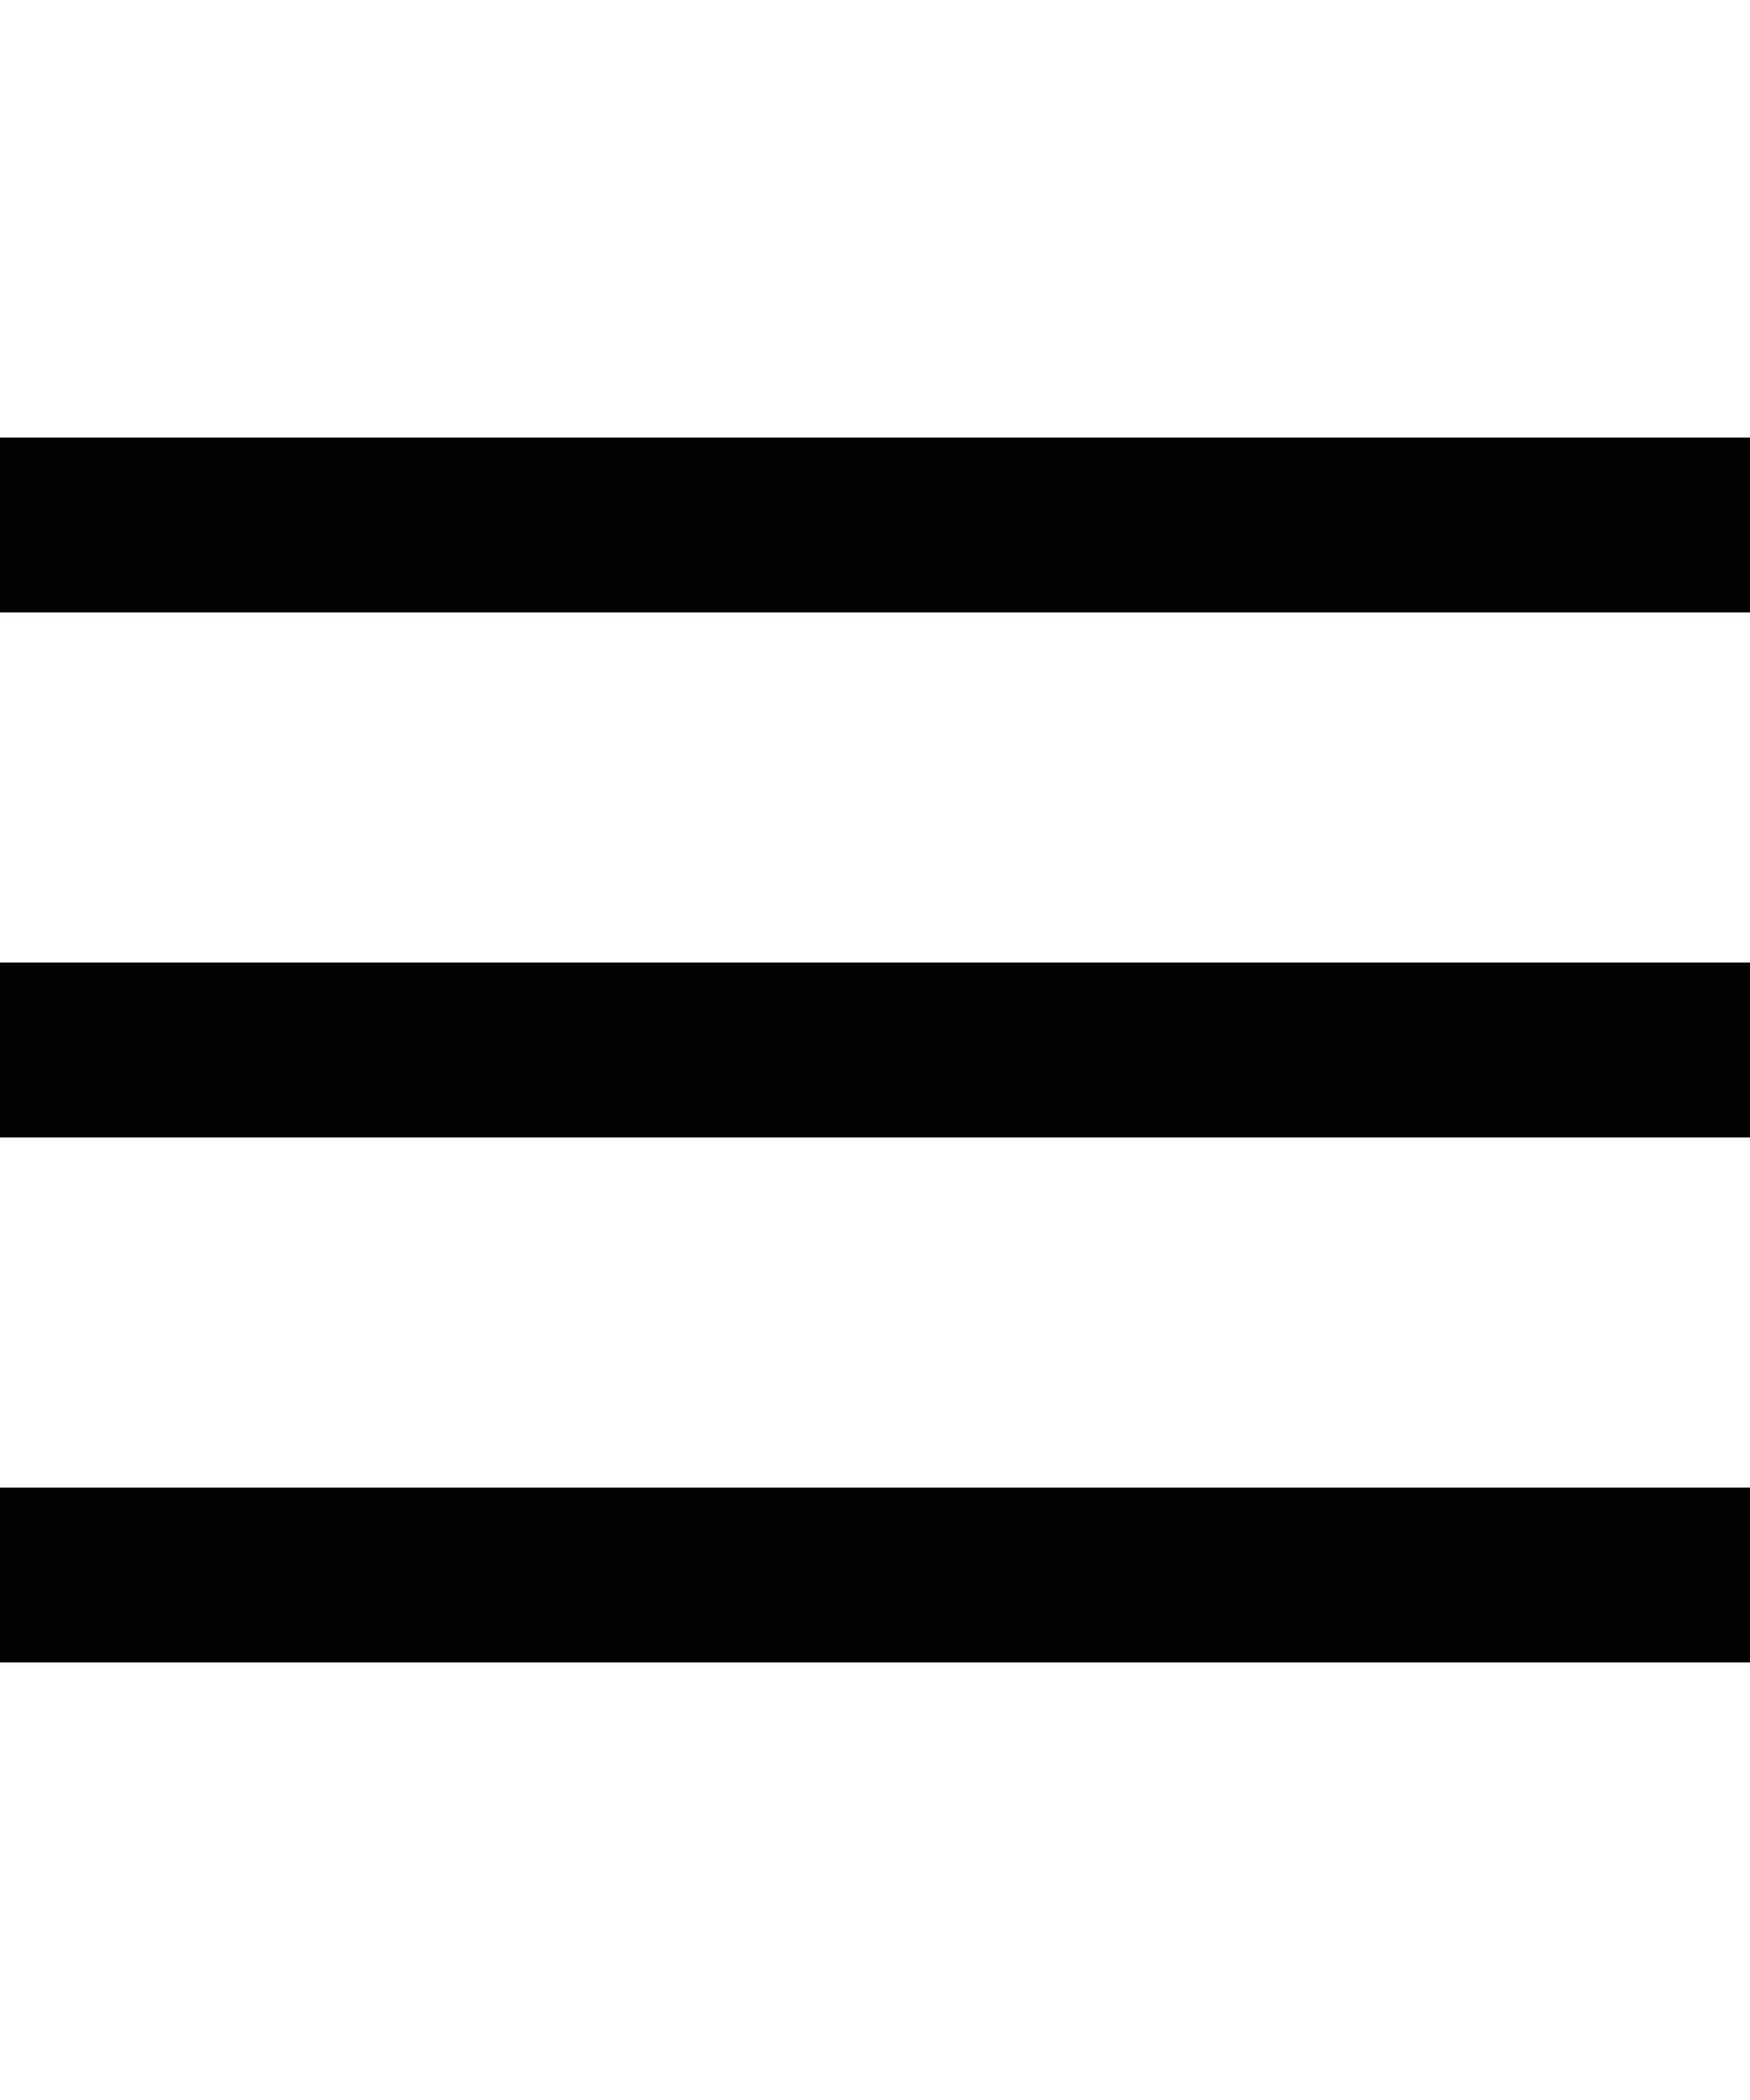 <svg width="20" height="24" viewBox="0 0 20 24" fill="none" xmlns="http://www.w3.org/2000/svg">
<rect y="5" width="20" height="2" fill="black"/>
<rect y="11" width="20" height="2" fill="black"/>
<rect y="17" width="20" height="2" fill="black"/>
</svg>
